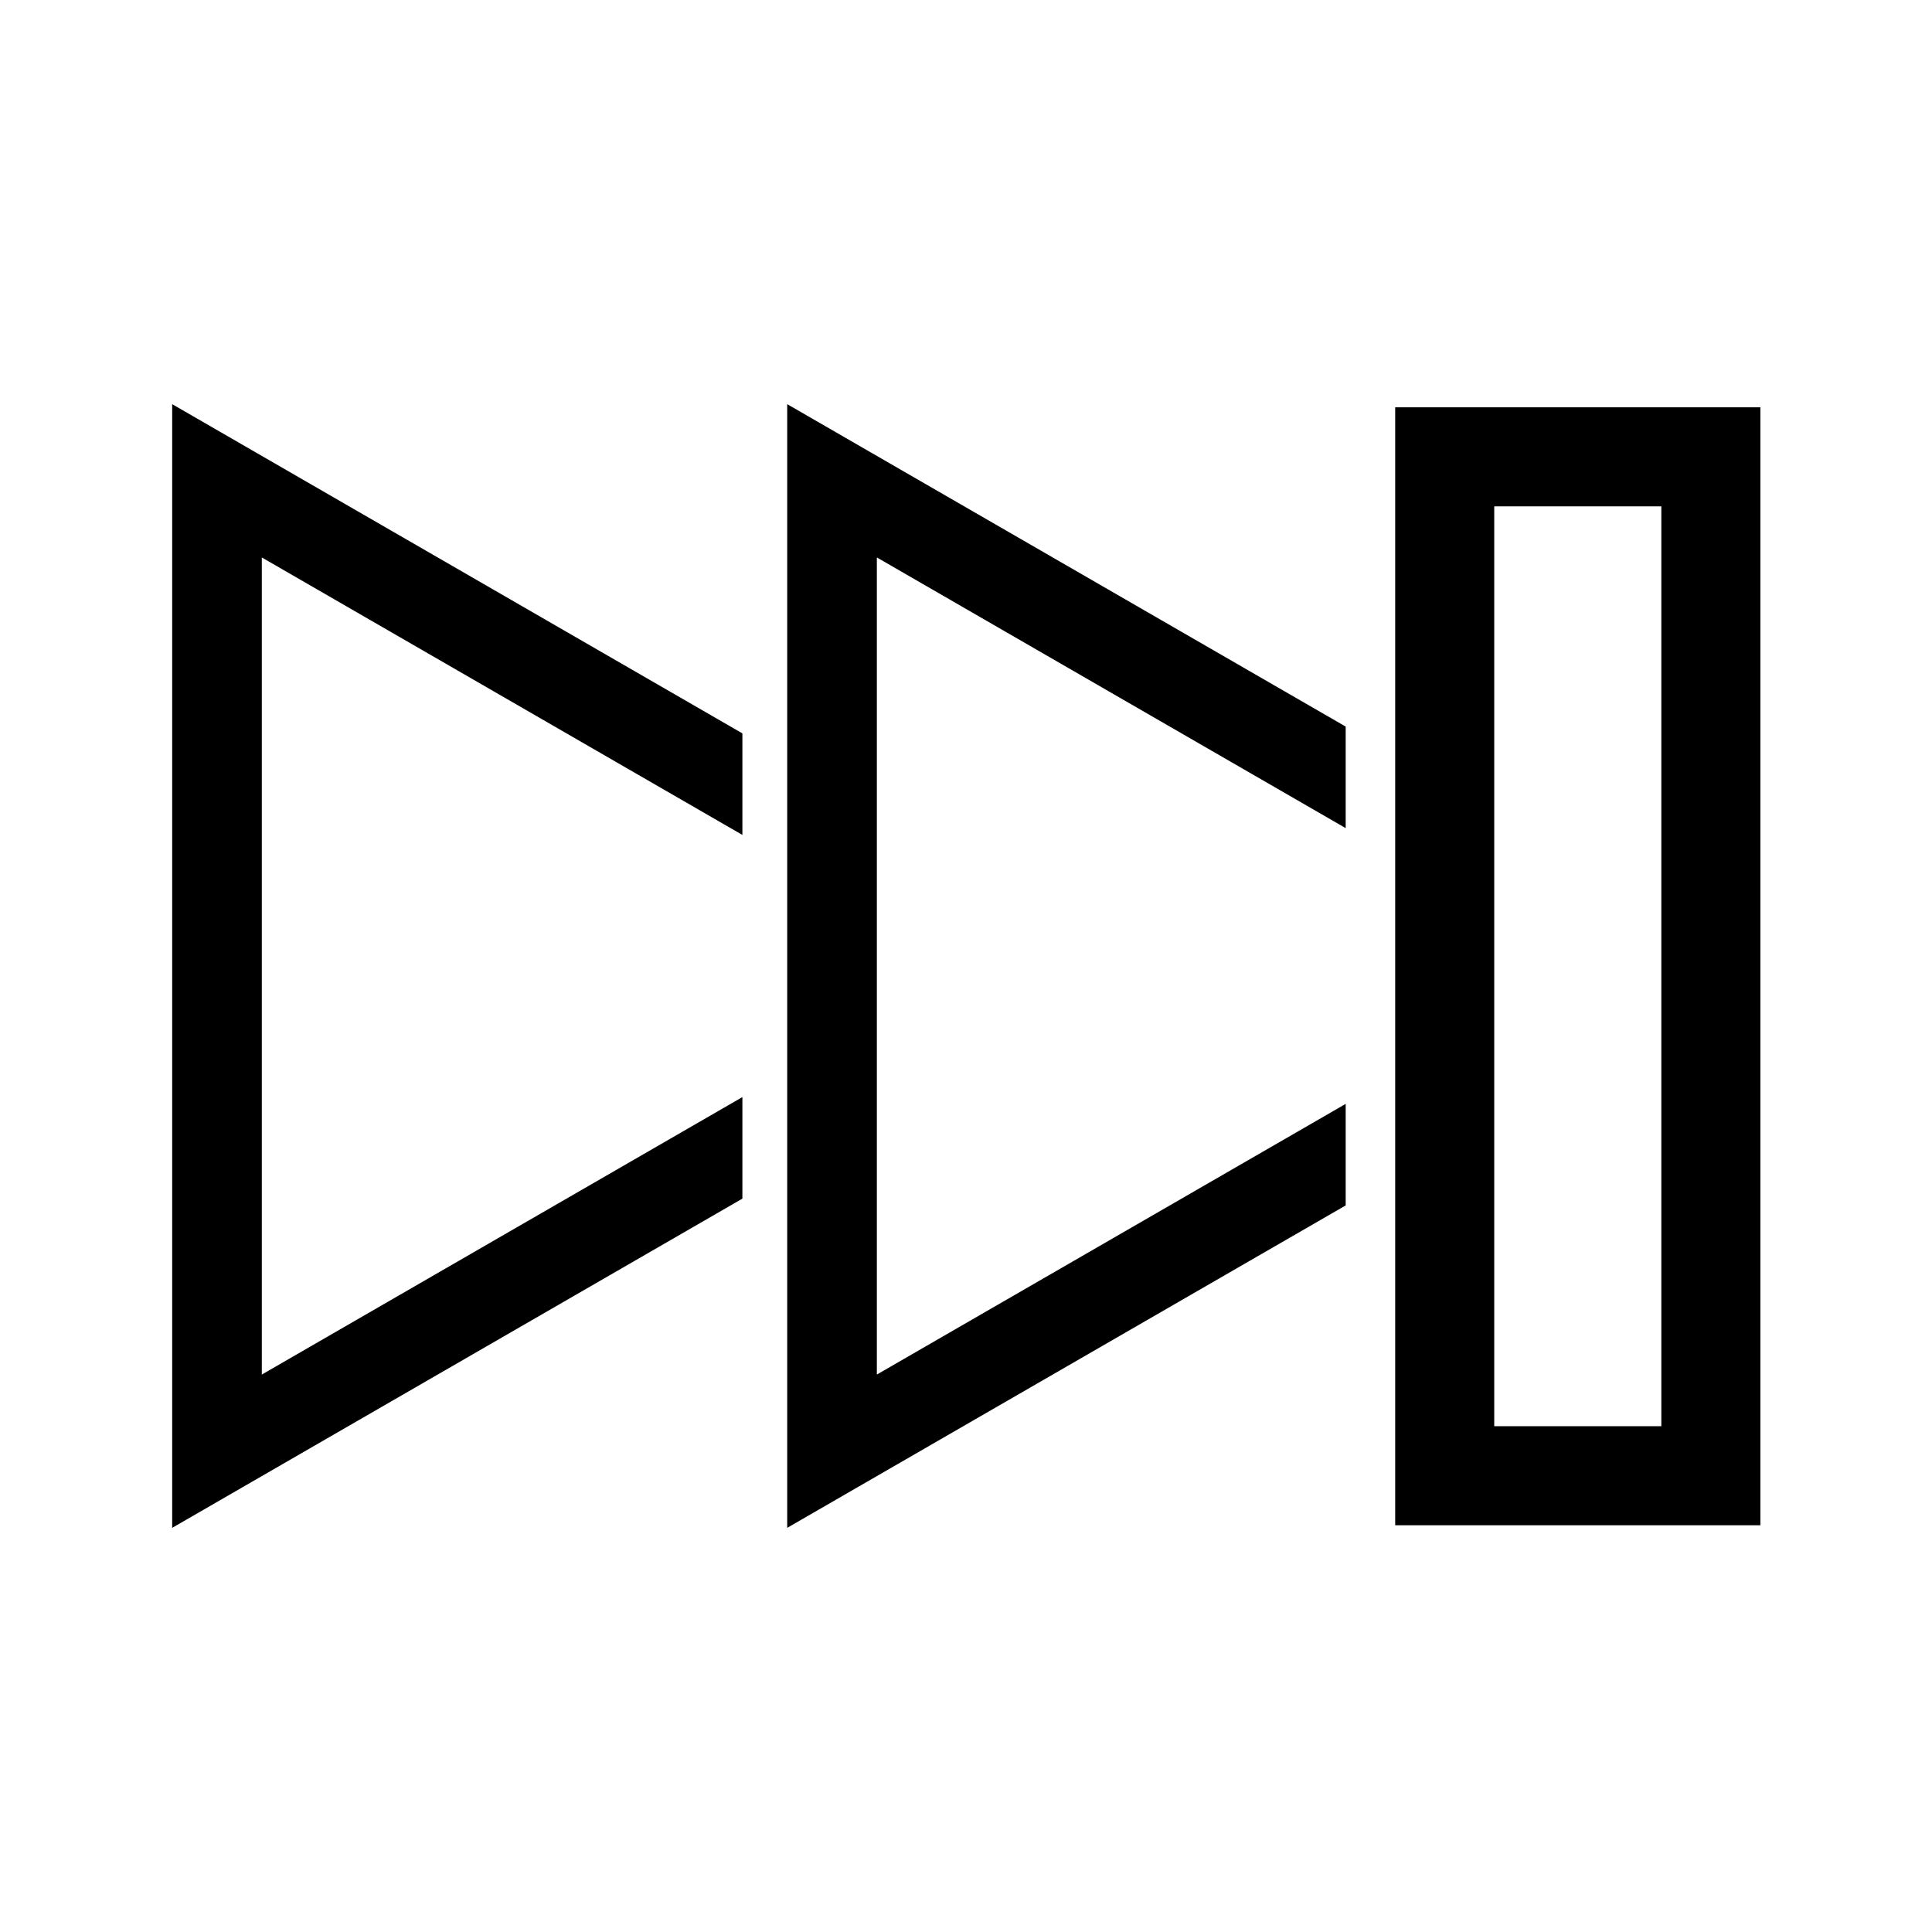 <?xml version="1.0" encoding="UTF-8"?>
<!-- Uploaded to: SVG Repo, www.svgrepo.com, Generator: SVG Repo Mixer Tools -->
<svg fill="#000000" width="800px" height="800px" version="1.1" viewBox="144 144 512 512" xmlns="http://www.w3.org/2000/svg">
 <g>
  <path d="m340.74 434.74-33.59 19.395-93.766 54.137v-216.54l93.766 54.137 33.59 19.395v-26.91l-151.11-87.246v297.79l151.11-87.246z"/>
  <path d="m513.74 251.94v296.27h96.777v-296.27zm70.531 270.02h-44.285v-243.77h44.285z"/>
  <path d="m500.62 436.54-30.477 17.594-93.766 54.137v-216.54l93.766 54.137 30.477 17.594v-26.91l-19.051-10.996-128.95-74.449v297.79l128.95-74.449 19.051-10.996z"/>
 </g>
</svg>